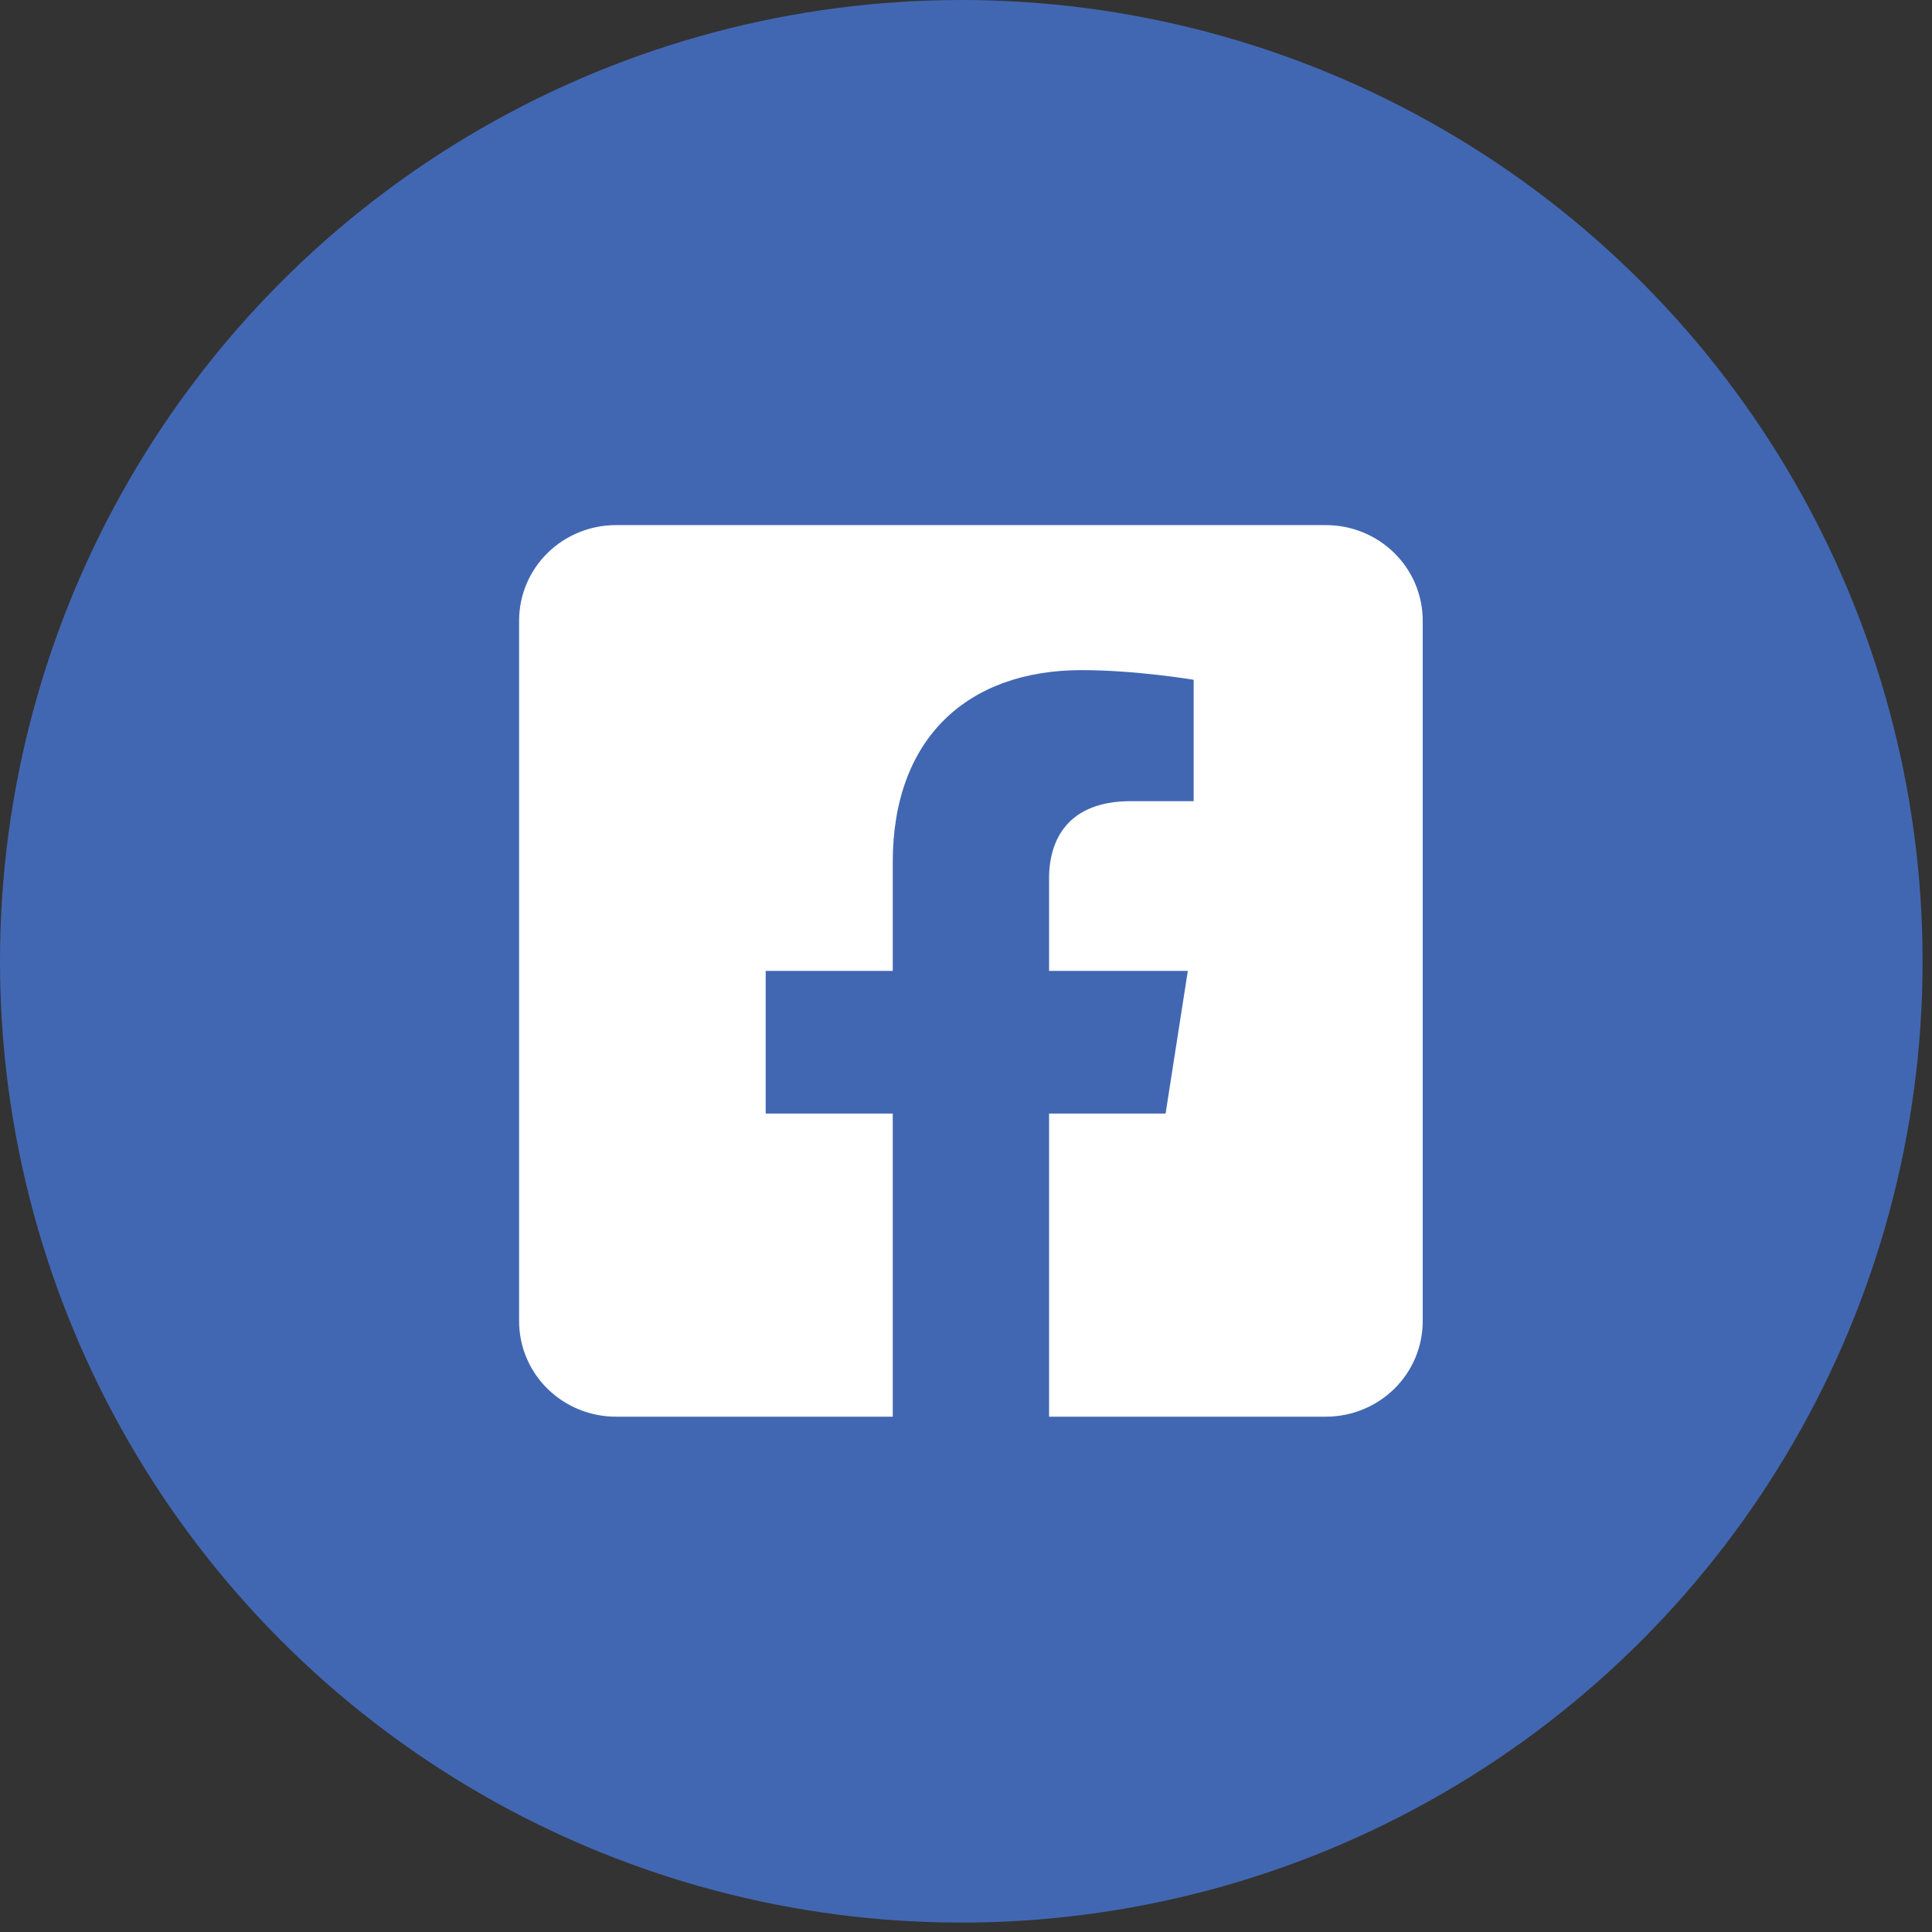 <svg width="48" height="48" viewBox="0 0 48 48" fill="none" xmlns="http://www.w3.org/2000/svg">
<rect x="0" y="0" width="48" height="48" fill="#333333" stroke="none"/>
<circle cx="23.883" cy="23.883" r="23.883" fill="#4267B2"/>
<g clip-path="url(#clip0_59_970)">
<rect width="22.45" height="25.316" transform="translate(12.897 11.464)" fill="#4267B2"/>
<path d="M32.942 13.046H15.302C14.664 13.046 14.053 13.296 13.601 13.741C13.15 14.186 12.897 14.79 12.897 15.419V32.824C12.897 33.454 13.15 34.057 13.601 34.502C14.053 34.947 14.664 35.197 15.302 35.197H22.18V27.666H19.023V24.122H22.18V21.42C22.18 18.347 24.034 16.649 26.874 16.649C28.234 16.649 29.656 16.889 29.656 16.889V19.905H28.089C26.545 19.905 26.064 20.85 26.064 21.82V24.122H29.511L28.959 27.666H26.064V35.197H32.942C33.58 35.197 34.191 34.947 34.643 34.502C35.094 34.057 35.347 33.454 35.347 32.824V15.419C35.347 14.79 35.094 14.186 34.643 13.741C34.191 13.296 33.58 13.046 32.942 13.046Z" fill="white"/>
</g>
<defs>
<clipPath id="clip0_59_970">
<rect width="22.45" height="25.316" fill="white" transform="translate(12.897 11.464)"/>
</clipPath>
</defs>
</svg>

